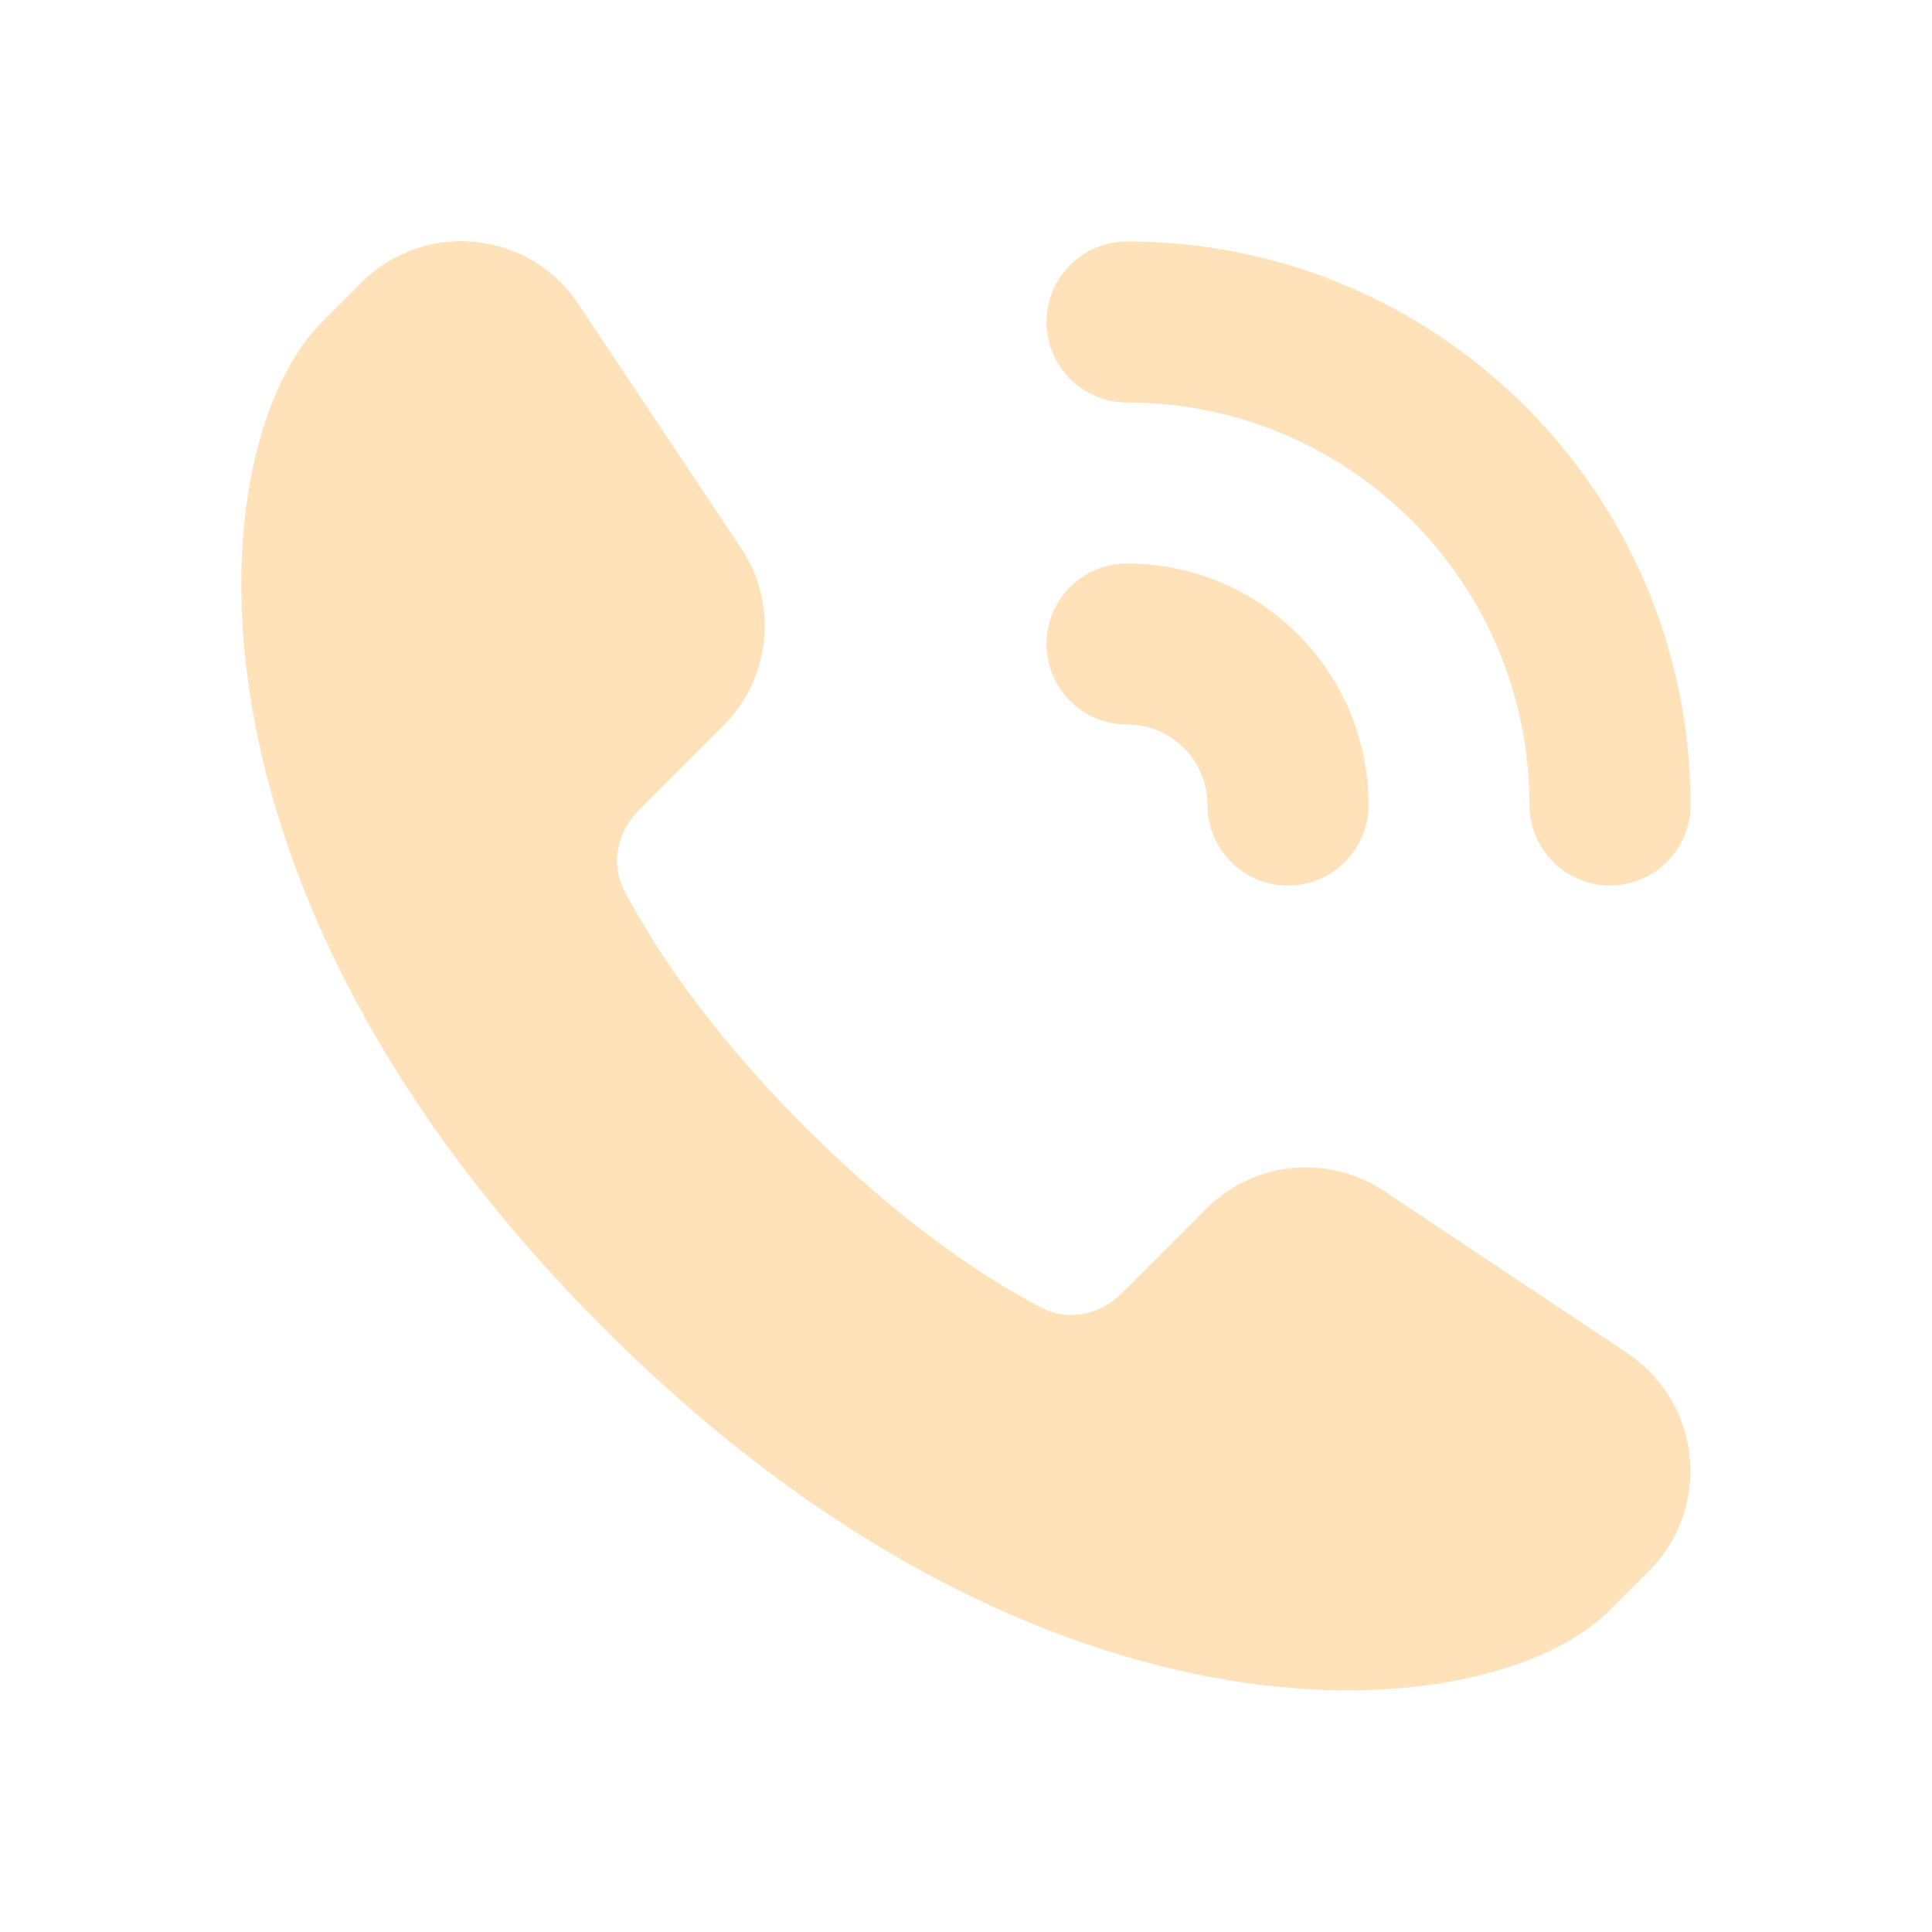 <svg xmlns="http://www.w3.org/2000/svg" width="24" height="24" viewBox="0 0 24 24" fill="none"><path d="M20.482 19.517L20 20C18.51 21.49 13 22 7.5 16.5C2 11 2.5 5.5 4 4L4.491 3.509C5.272 2.728 6.572 2.857 7.184 3.776L9.204 6.806C9.667 7.5 9.576 8.424 8.986 9.014L7.937 10.063C7.669 10.33 7.58 10.726 7.754 11.062C8.073 11.674 8.738 12.737 10 14C11.262 15.262 12.325 15.927 12.938 16.245C13.274 16.42 13.669 16.331 13.937 16.063L14.986 15.014C15.575 14.424 16.5 14.333 17.194 14.796L20.214 16.809C21.138 17.425 21.268 18.732 20.482 19.517Z" fill="#FFE1BA"></path><path fill-rule="evenodd" clip-rule="evenodd" d="M14 3C17.866 3 21 6.134 21 10C21 10.552 20.552 11 20 11C19.448 11 19 10.552 19 10C19 7.239 16.761 5 14 5C13.448 5 13 4.552 13 4C13 3.448 13.448 3 14 3ZM14 7C15.657 7 17 8.343 17 10C17 10.552 16.552 11 16 11C15.448 11 15 10.552 15 10C15 9.448 14.552 9 14 9C13.448 9 13 8.552 13 8C13 7.448 13.448 7 14 7Z" fill="#FFE1BA"></path></svg>